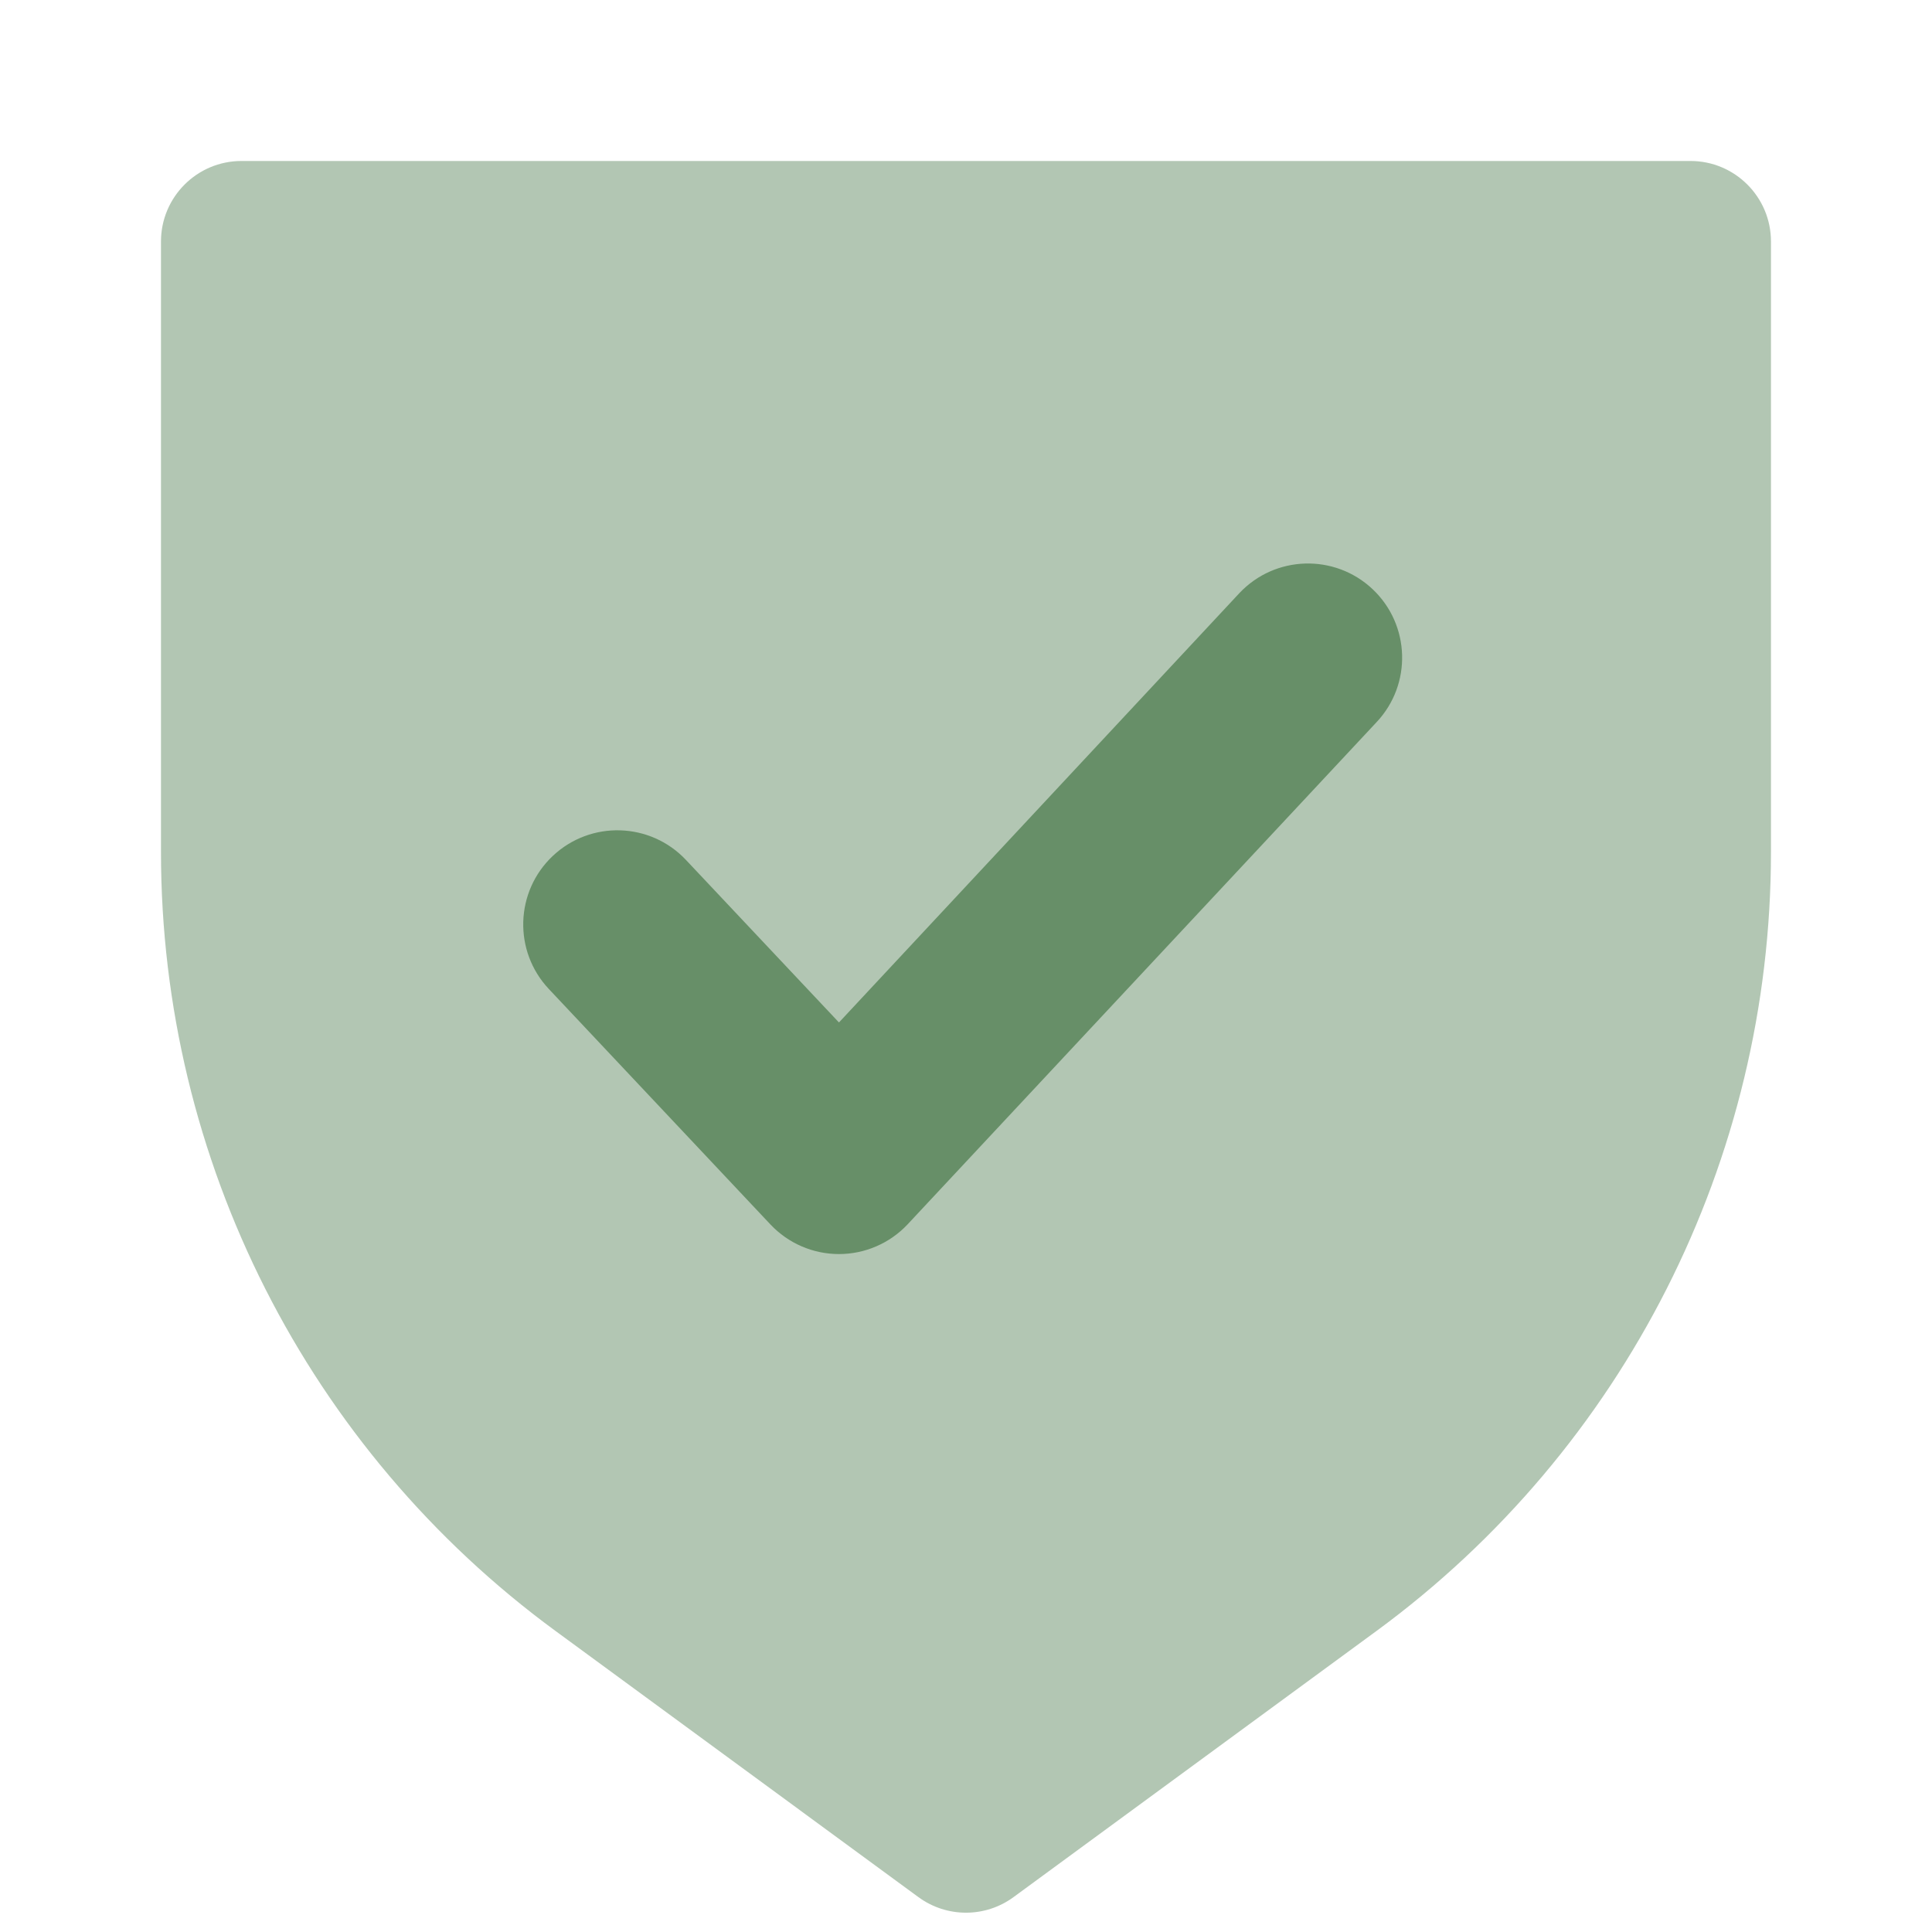 <svg width="40" height="40" viewBox="0 0 40 40" fill="none" xmlns="http://www.w3.org/2000/svg">
<path opacity="0.5" d="M3.333 5C3.333 4.08 4.079 3.333 5 3.333H35C35.92 3.333 36.666 4.08 36.666 5V17.643C36.666 24.014 33.631 30.004 28.494 33.771L20.985 39.277C20.399 39.708 19.601 39.708 19.014 39.277L11.506 33.771C6.368 30.004 3.333 24.014 3.333 17.643V5Z" fill="#678F68"/>
<path fill-rule="evenodd" clip-rule="evenodd" d="M28.416 12.196C29.2 12.934 29.238 14.168 28.5 14.952L18.79 25.35C18.421 25.742 17.907 25.964 17.37 25.964C16.832 25.964 16.319 25.742 15.95 25.35L11.363 20.476C10.625 19.692 10.662 18.458 11.446 17.72C12.23 16.982 13.464 17.02 14.202 17.804L17.37 21.169L25.66 12.28C26.398 11.496 27.632 11.459 28.416 12.196Z" fill="#678F68"/>
</svg>
